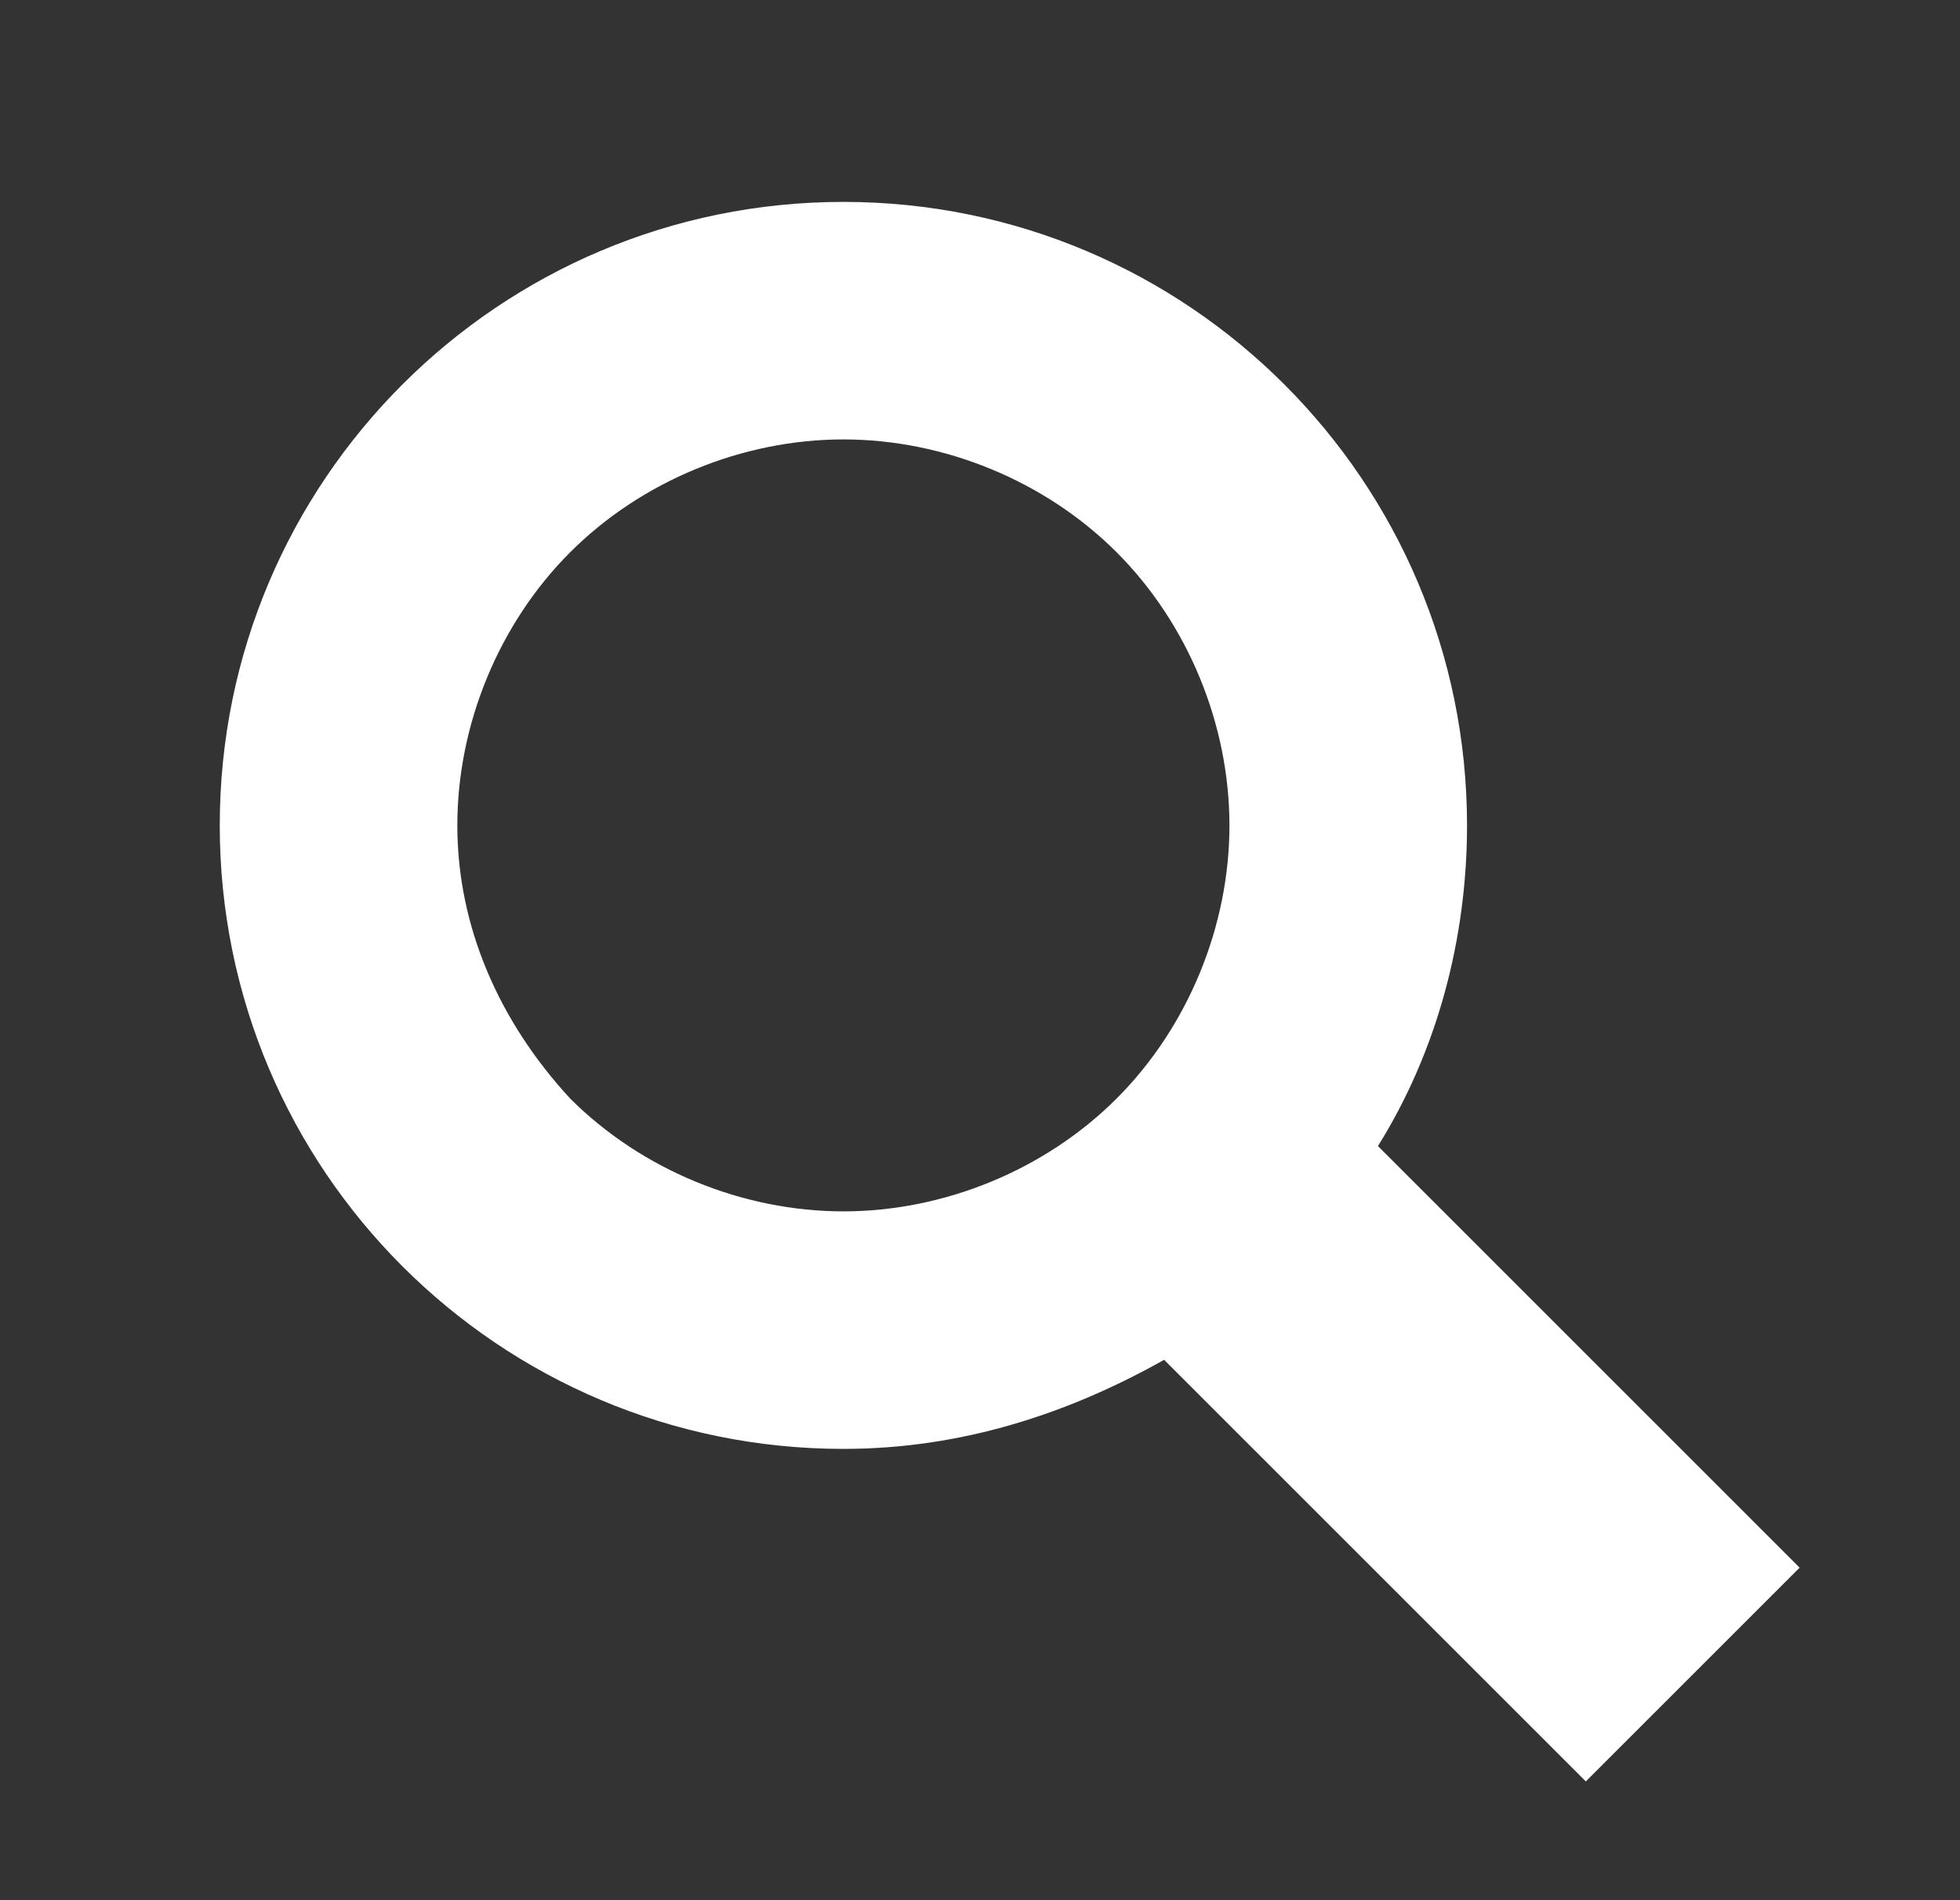 <?xml version="1.0" encoding="utf-8"?>
<!-- Generator: Adobe Illustrator 27.6.1, SVG Export Plug-In . SVG Version: 6.00 Build 0)  -->
<svg version="1.1" id="圖層_1" xmlns="http://www.w3.org/2000/svg" xmlns:xlink="http://www.w3.org/1999/xlink" x="0px" y="0px"
	 viewBox="0 0 33 32" style="enable-background:new 0 0 33 32;" xml:space="preserve">
<rect x="0" y="0" width="33" height="32" fill="#333333" stroke="none"/>
<style type="text/css">
	.st0{fill:#FFFFFF;}
</style>
<path class="st0" d="M30.3,26.4l-7.1-7.1c1-1.6,1.5-3.5,1.5-5.4c0-5.8-4.7-10.5-10.5-10.5C8.4,3.4,3.7,8.1,3.7,13.9
	c0,5.8,4.7,10.5,10.5,10.5c2,0,3.8-0.6,5.4-1.5l7.1,7.1L30.3,26.4L30.3,26.4z M7.7,13.9c0-1.7,0.7-3.4,1.9-4.6
	c1.2-1.2,2.9-1.9,4.6-1.9c1.7,0,3.4,0.7,4.6,1.9c1.2,1.2,1.9,2.9,1.9,4.6c0,1.7-0.7,3.4-1.9,4.6c-1.2,1.2-2.9,1.9-4.6,1.9
	c-1.7,0-3.4-0.7-4.6-1.9C8.4,17.2,7.7,15.6,7.7,13.9L7.7,13.9z"/>
</svg>
